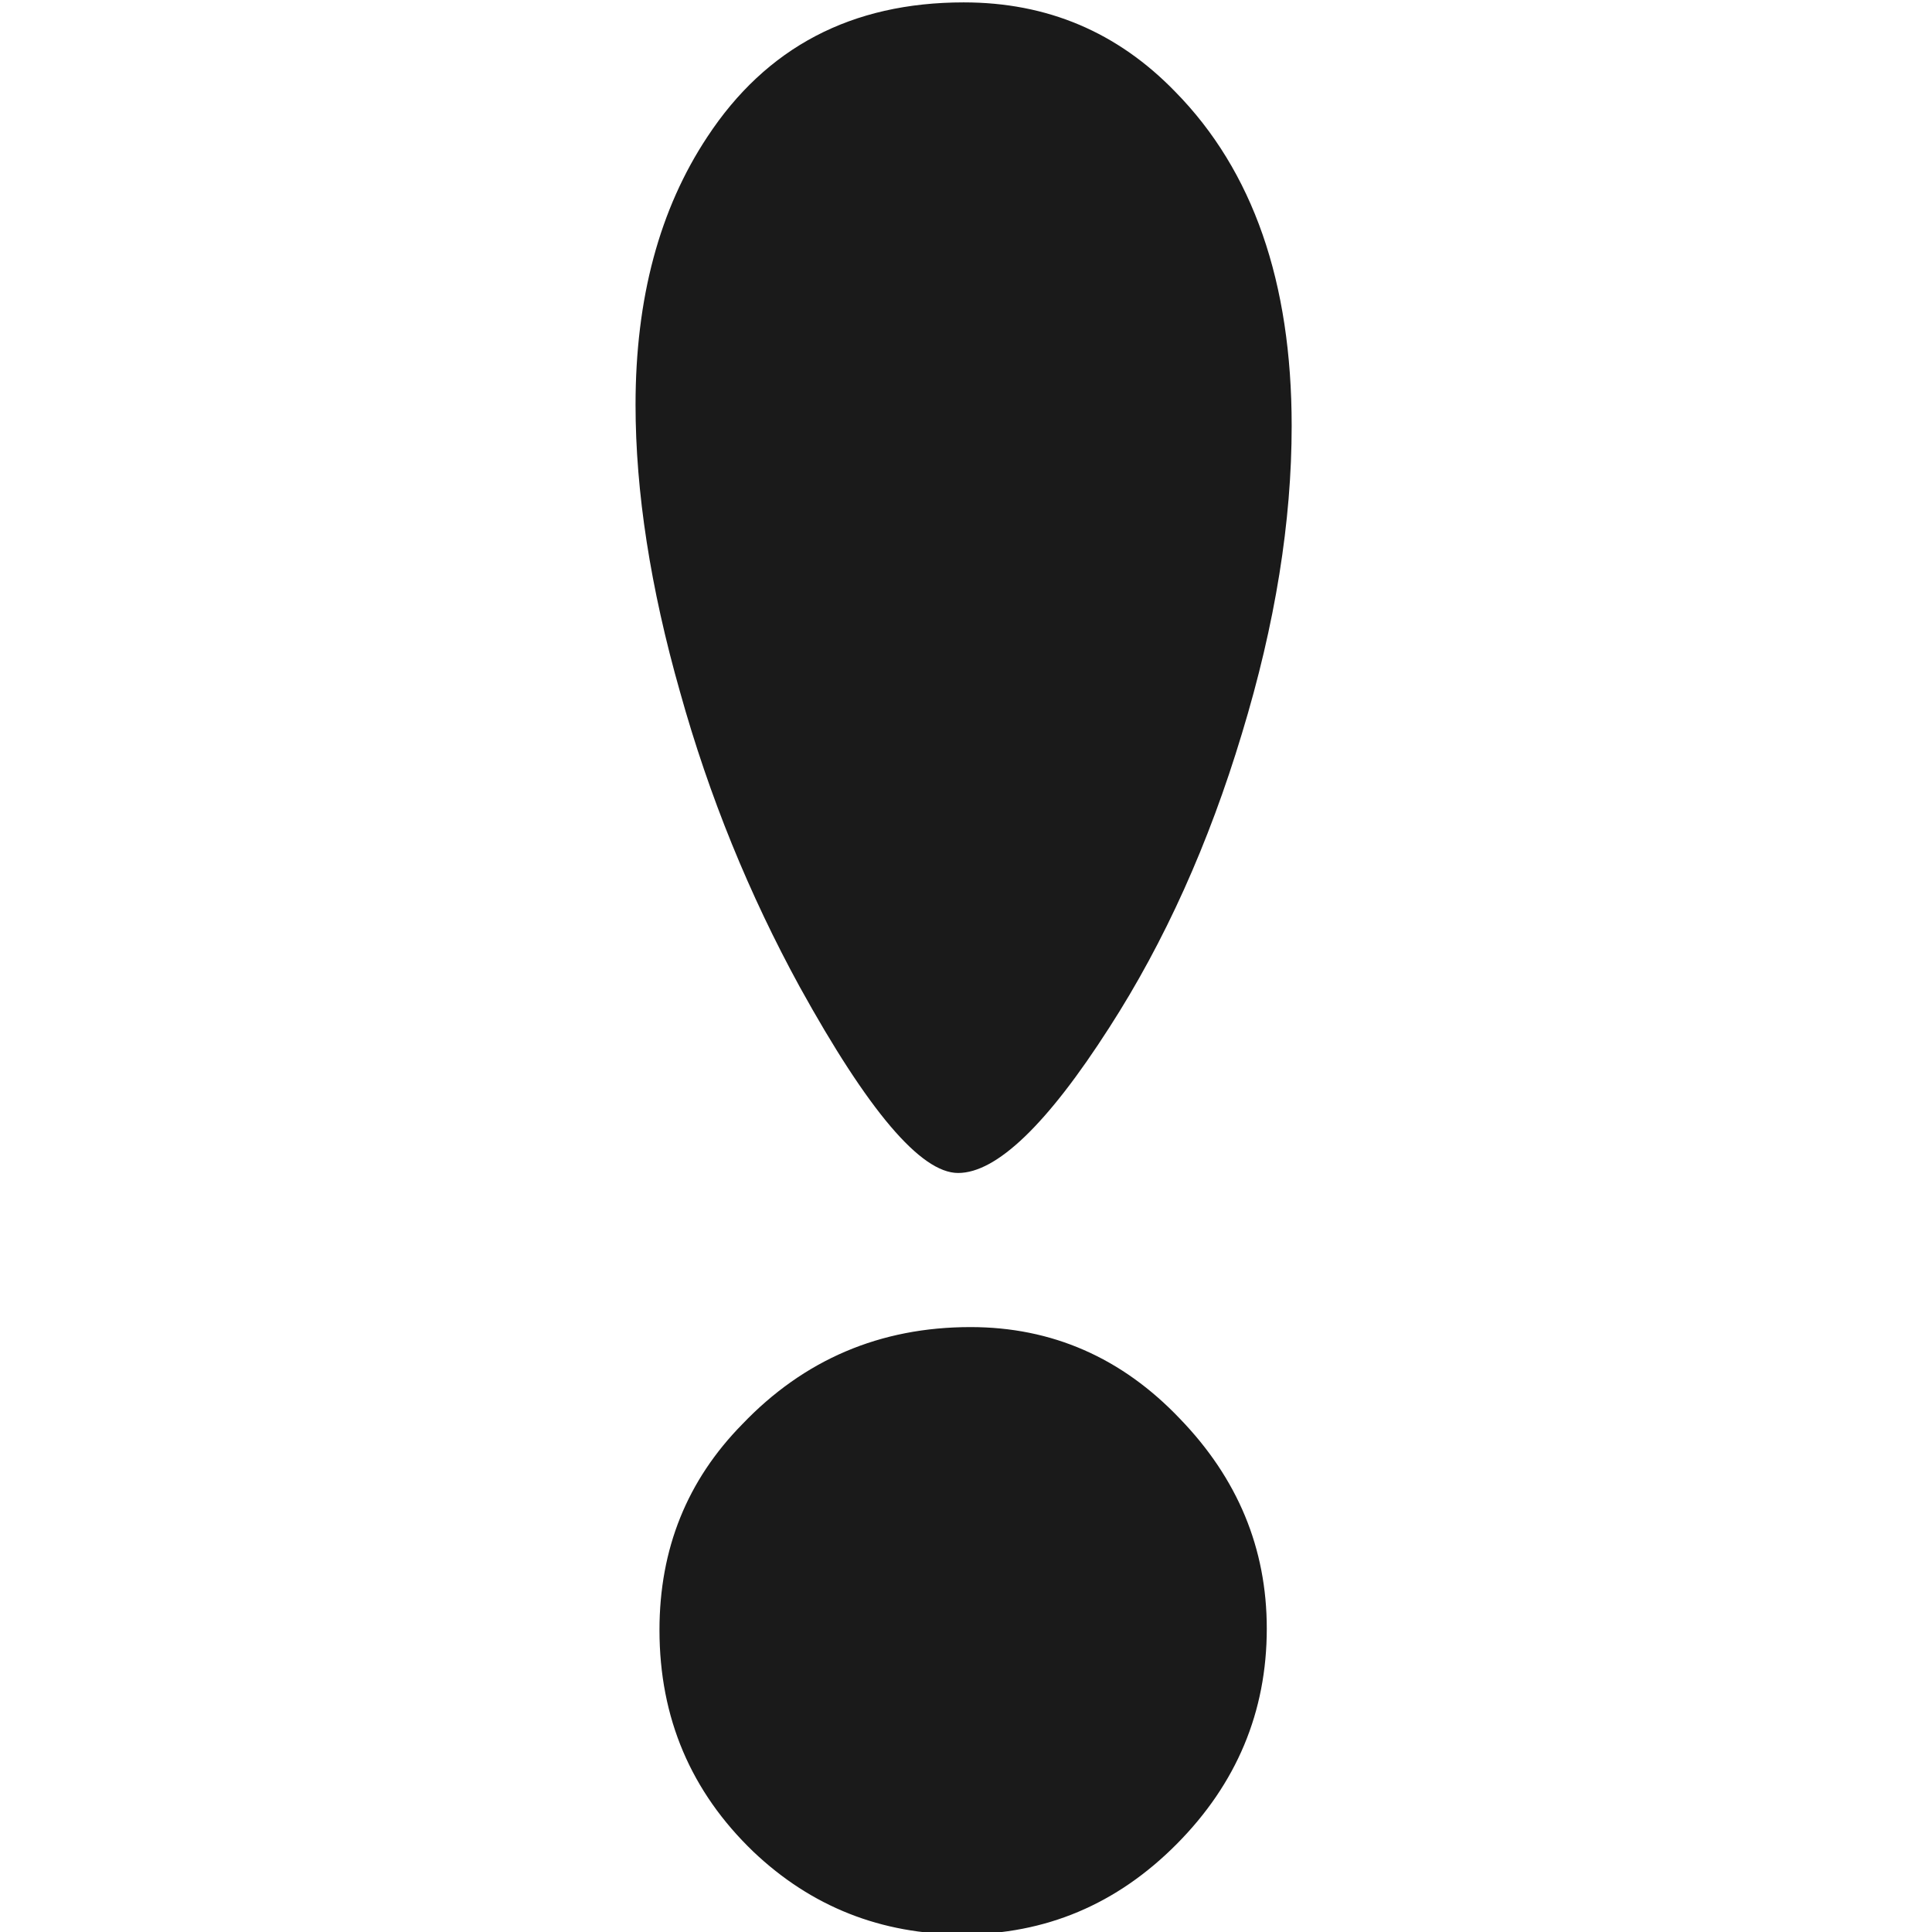 <?xml version="1.0" encoding="UTF-8"?>
<!DOCTYPE svg PUBLIC "-//W3C//DTD SVG 1.1//EN" "http://www.w3.org/Graphics/SVG/1.1/DTD/svg11.dtd">
<!-- Creator: CorelDRAW 2020 (64-Bit) -->
<svg xmlns="http://www.w3.org/2000/svg" xml:space="preserve" width="180mm" height="180mm" version="1.1" style="shape-rendering:geometricPrecision; text-rendering:geometricPrecision; image-rendering:optimizeQuality; fill-rule:evenodd; clip-rule:evenodd"
viewBox="0 0 18000 18000"
 xmlns:xlink="http://www.w3.org/1999/xlink"
 xmlns:xodm="http://www.corel.com/coreldraw/odm/2003">
 <defs>
  <style type="text/css">
   <![CDATA[
    .fil0 {fill:#1A1A1A;fill-rule:nonzero}
   ]]>
  </style>
 </defs>
 <g id="Слой_x0020_1">
  <path class="fil0" d="M9042.36 12364.15c758.01,0 1409,285.34 1948.49,851.62 539.5,557.32 811.47,1208.3 811.47,1957.4 0,775.83 -280.88,1444.63 -838.25,2006.46 -557.32,561.77 -1221.67,842.66 -1997.5,842.66 -758.01,0 -1408.99,-258.61 -1948.49,-771.33 -579.64,-557.37 -873.89,-1243.99 -873.89,-2064.42 0,-758.02 258.61,-1395.58 771.37,-1917.25 575.14,-601.93 1284.09,-905.14 2126.8,-905.14zm-62.42 -12341.86c775.83,0 1431.27,276.43 1970.76,833.8 722.32,735.68 1083.51,1770.12 1083.51,3112.24 0,887.26 -151.59,1841.45 -463.71,2866.93 -307.67,1021.08 -717.86,1935.13 -1235.08,2737.69 -579.65,905.14 -1052.27,1355.48 -1409,1355.48 -347.76,0 -838.25,-579.65 -1475.82,-1734.49 -468.16,-856.07 -842.71,-1770.12 -1114.68,-2746.59 -276.49,-971.97 -414.71,-1868.19 -414.71,-2675.21 0,-994.35 222.98,-1823.64 668.86,-2496.95 548.41,-833.75 1342.06,-1252.9 2389.87,-1252.9z"/>
 </g>
</svg>
